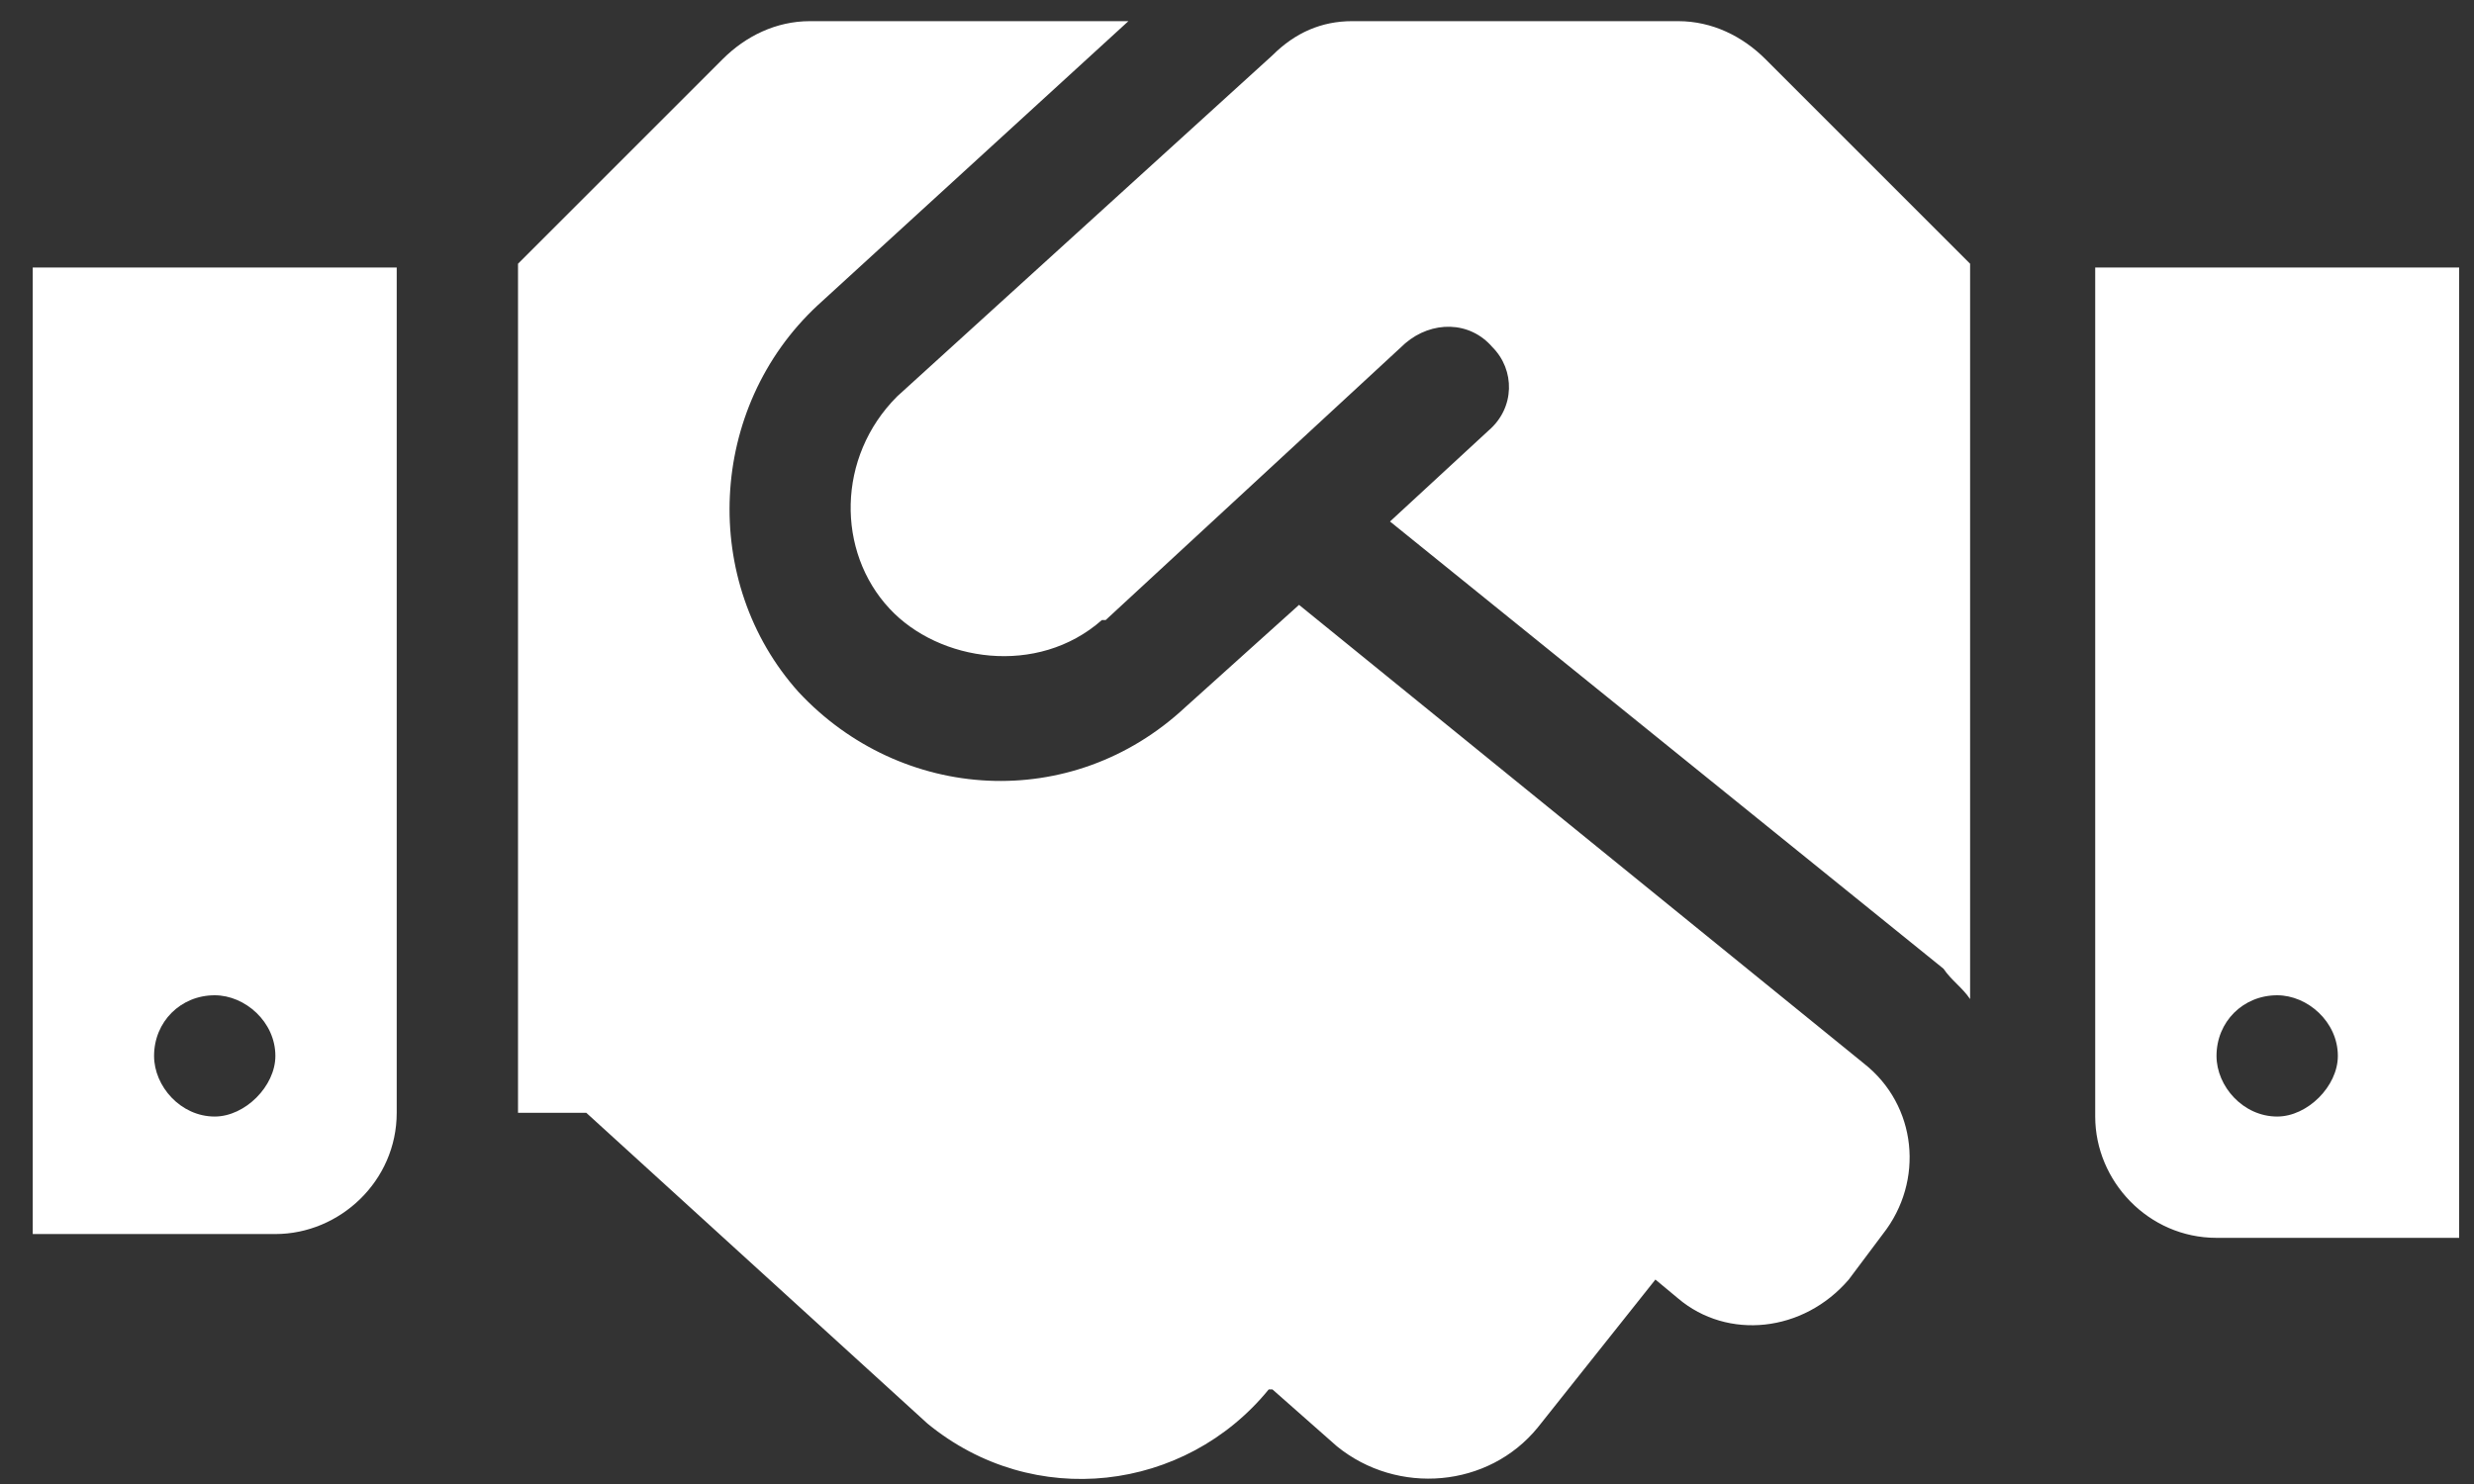 <?xml version="1.0" encoding="UTF-8"?> <svg xmlns="http://www.w3.org/2000/svg" width="65" height="39" viewBox="0 0 65 39" fill="none"><rect x="0" y="0" width="65" height="39" fill="#333333" stroke="none"/><path d="M44.091 0.556H35.524C34.727 0.556 34.03 0.855 33.432 1.453L23.571 10.418C21.977 12.011 21.977 14.502 23.372 15.996C24.667 17.39 27.257 17.789 28.95 16.295C28.95 16.295 28.95 16.295 29.05 16.295L36.919 9.023C37.616 8.426 38.612 8.426 39.21 9.123C39.807 9.72 39.807 10.717 39.11 11.314L36.52 13.705L51.063 25.459C51.263 25.758 51.561 25.957 51.761 26.256V6.931L46.382 1.552C45.784 0.955 44.987 0.556 44.091 0.556ZM55.048 7.031V29.343C55.048 31.037 56.442 32.531 58.235 32.531H64.61V7.031H55.048ZM59.829 29.343C58.932 29.343 58.235 28.547 58.235 27.75C58.235 26.853 58.932 26.156 59.829 26.156C60.626 26.156 61.423 26.853 61.423 27.75C61.423 28.547 60.626 29.343 59.829 29.343ZM0.86 32.431H7.235C8.928 32.431 10.423 31.037 10.423 29.244V7.031H0.86V32.431ZM5.641 26.156C6.438 26.156 7.235 26.853 7.235 27.75C7.235 28.547 6.438 29.343 5.641 29.343C4.745 29.343 4.048 28.547 4.048 27.75C4.048 26.853 4.745 26.156 5.641 26.156ZM48.971 27.949L34.13 15.896L31.141 18.586C28.153 21.375 23.671 21.076 20.981 18.187C18.391 15.299 18.591 10.717 21.479 8.027L29.647 0.556H21.28C20.384 0.556 19.587 0.955 18.989 1.552L13.61 6.931V29.244H15.403L24.368 37.412C27.157 39.703 31.141 39.205 33.333 36.515H33.432L35.126 38.01C36.719 39.304 39.11 39.105 40.405 37.511L43.493 33.627L44.091 34.125C45.386 35.221 47.378 35.021 48.573 33.627L49.469 32.431C50.565 31.037 50.366 29.045 48.971 27.949Z" fill="white"></path></svg> 